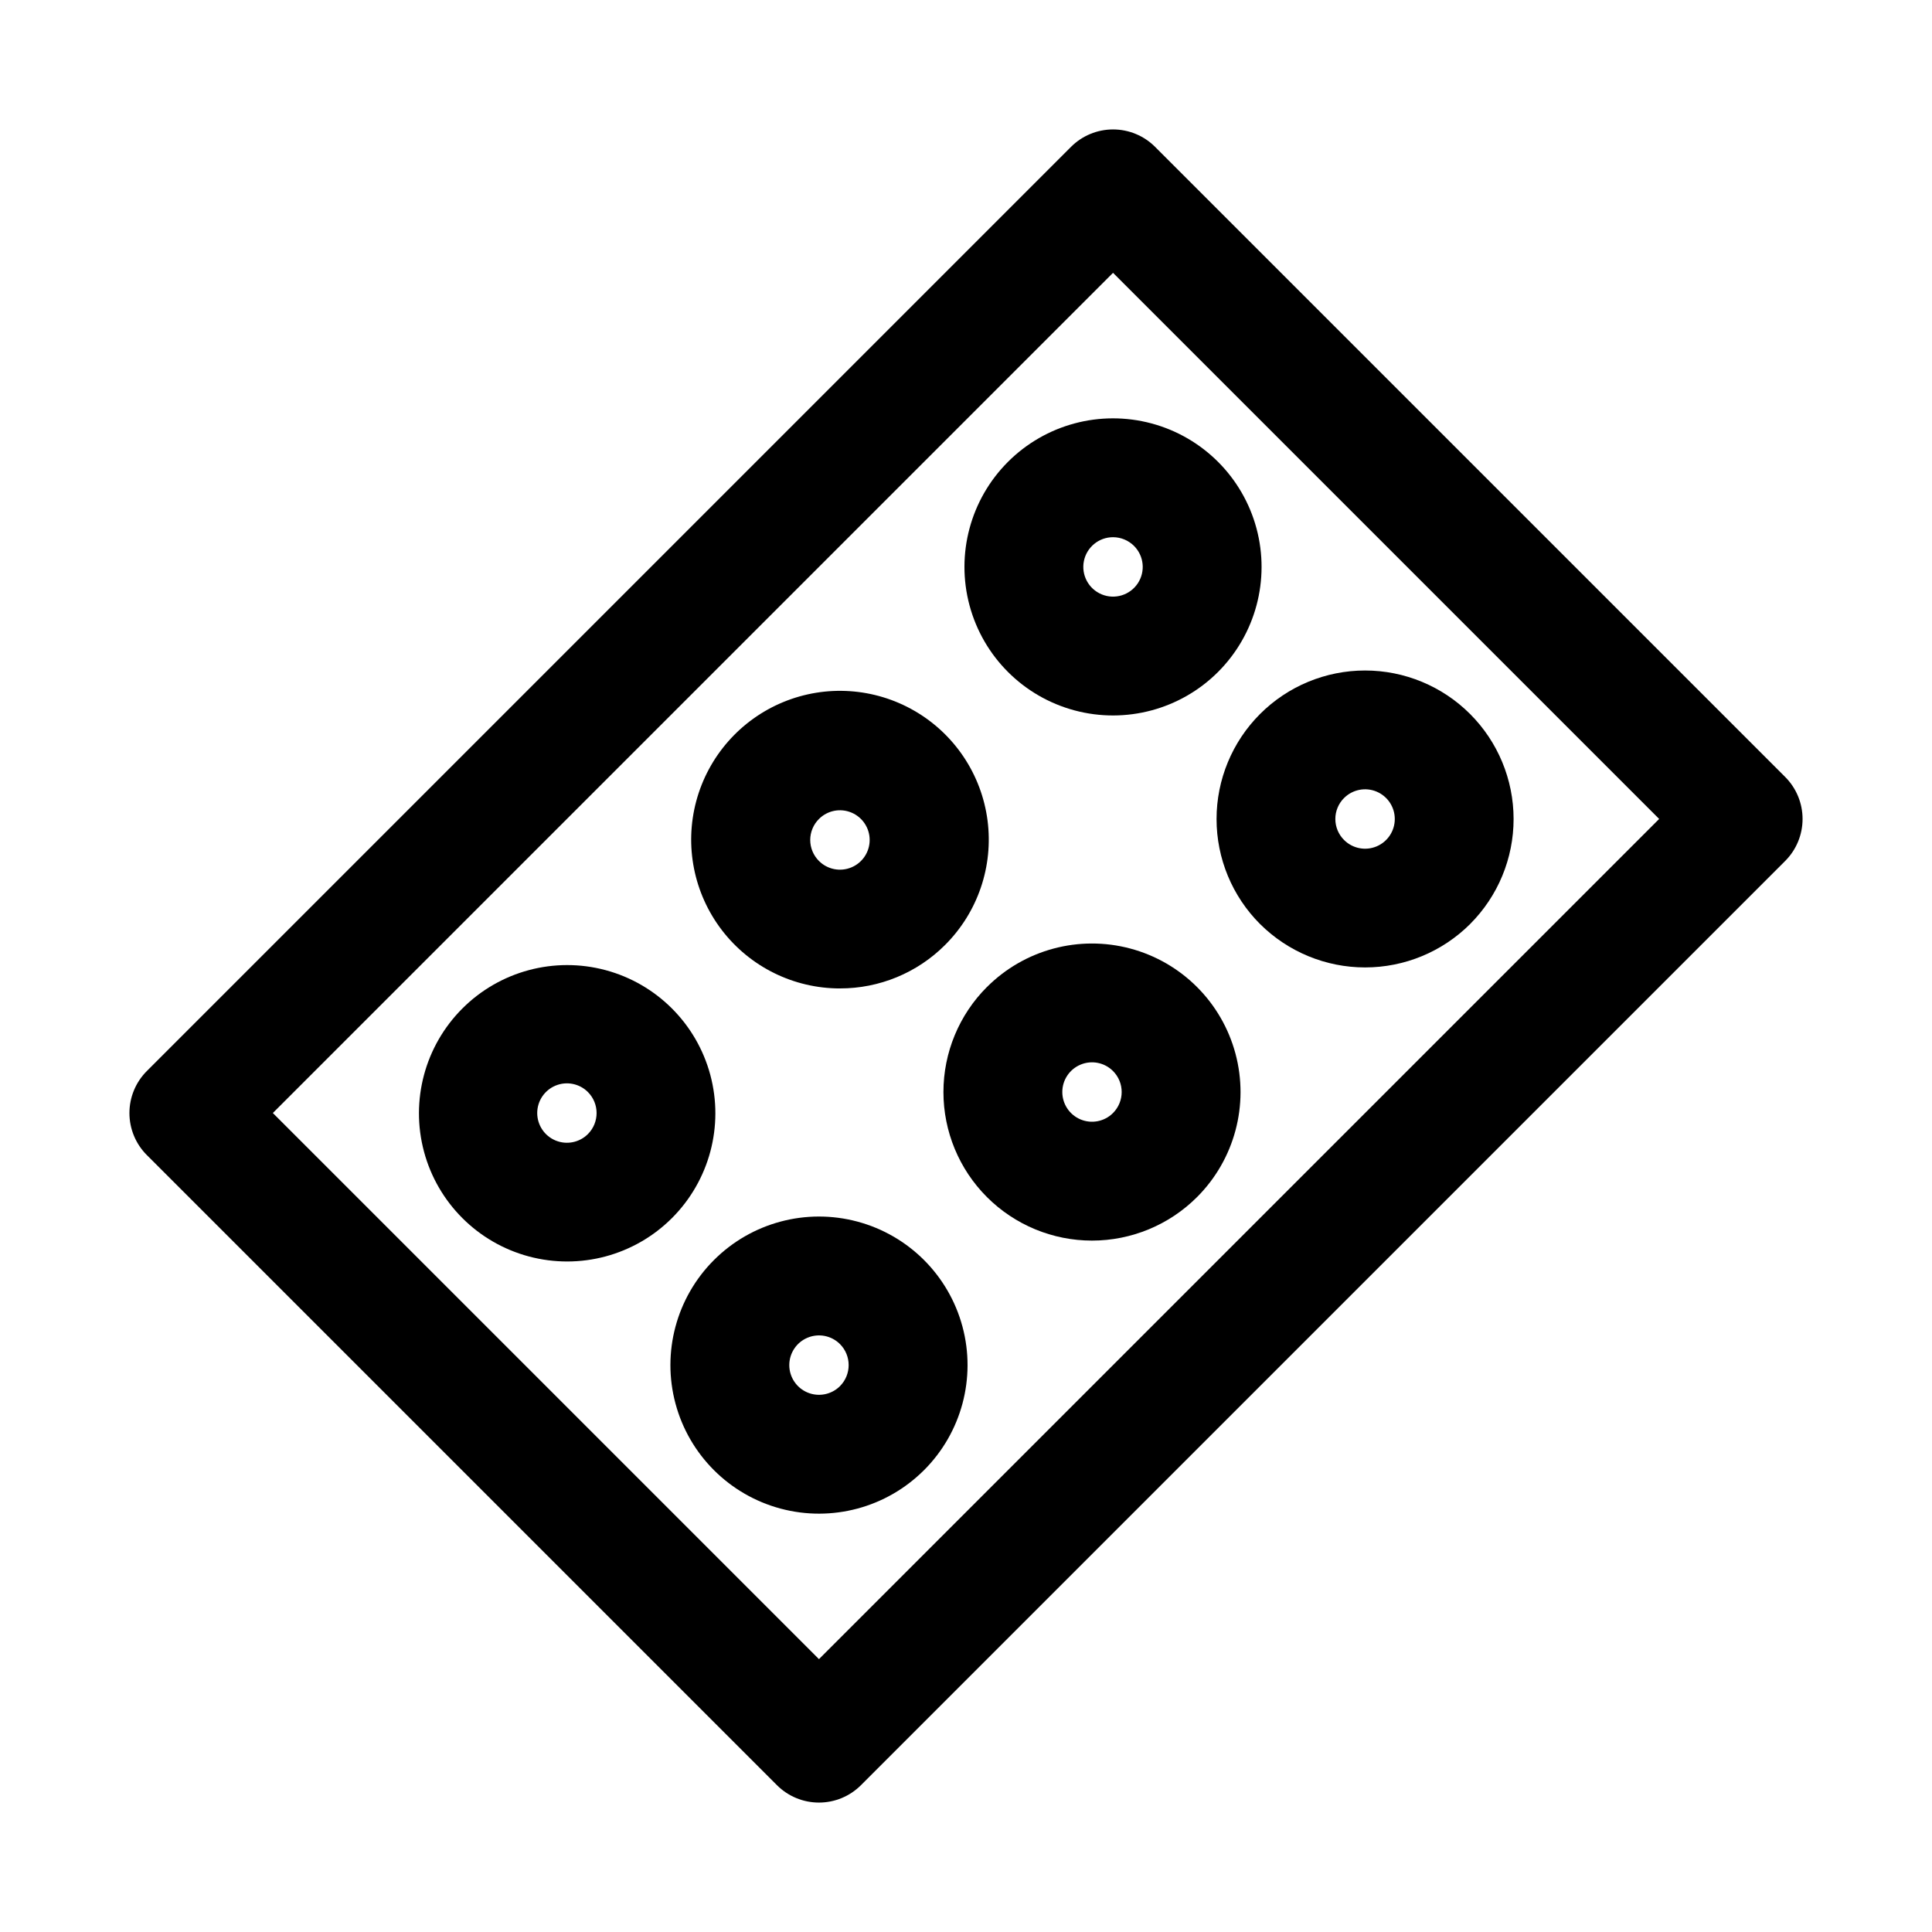 <?xml version="1.0" encoding="UTF-8"?>
<!-- Uploaded to: ICON Repo, www.iconrepo.com, Generator: ICON Repo Mixer Tools -->
<svg fill="#000000" width="800px" height="800px" version="1.1" viewBox="144 144 512 512" xmlns="http://www.w3.org/2000/svg">
 <g>
  <path d="m450.1 182.91c-2.953-2.953-6.957-4.609-11.133-4.609-4.172 0-8.176 1.656-11.129 4.609l-244.93 244.93c-2.953 2.953-4.609 6.957-4.609 11.129 0 4.176 1.656 8.18 4.609 11.133l166.99 166.99c2.953 2.953 6.957 4.609 11.133 4.609s8.18-1.656 11.129-4.609l244.93-244.93c2.953-2.949 4.609-6.953 4.609-11.129s-1.656-8.18-4.609-11.133zm-89.066 400.78-144.73-144.73 222.66-222.66 144.73 144.73z"/>
  <path d="m411.12 266.4c-9.945 9.945-13.828 24.441-10.188 38.027 3.641 13.586 14.25 24.195 27.836 27.836 13.586 3.641 28.082-0.242 38.027-10.188l0.008-0.008c9.941-9.945 13.824-24.441 10.184-38.027-3.644-13.586-14.258-24.195-27.844-27.832-13.586-3.641-28.078 0.246-38.023 10.191zm33.402 22.262v0.004c2.66 2.652 3.074 6.816 0.992 9.941-2.086 3.125-6.09 4.344-9.559 2.906-3.473-1.438-5.445-5.125-4.715-8.809 0.734-3.684 3.969-6.34 7.723-6.34 2.086 0.004 4.082 0.832 5.559 2.301z"/>
  <path d="m366.6 405.94c10.438 0.02 20.453-4.117 27.836-11.496l0.008-0.008c8.684-8.656 12.844-20.859 11.262-33.02-1.586-12.16-8.738-22.891-19.352-29.031-10.613-6.144-23.48-7-34.812-2.316-11.332 4.684-19.84 14.375-23.023 26.215-3.18 11.844-0.668 24.492 6.793 34.223 7.461 9.73 19.023 15.438 31.289 15.438zm-5.566-44.902c2.25-2.254 5.637-2.926 8.578-1.707s4.859 4.086 4.859 7.273c0 3.184-1.918 6.055-4.859 7.269-2.941 1.219-6.328 0.547-8.578-1.707-1.48-1.473-2.316-3.477-2.316-5.562 0-2.09 0.836-4.094 2.316-5.566z"/>
  <path d="m322.08 466.8c9.922-9.926 13.793-24.387 10.16-37.938-3.633-13.551-14.219-24.137-27.773-27.77-13.551-3.629-28.012 0.246-37.934 10.168-9.922 9.922-13.797 24.379-10.168 37.934 3.633 13.555 14.219 24.141 27.77 27.773 13.555 3.633 28.016-0.242 37.938-10.16zm-22.273-22.266c-2.25 2.254-5.633 2.926-8.574 1.711-2.941-1.219-4.859-4.086-4.863-7.269-0.004-3.184 1.914-6.055 4.852-7.277 2.941-1.219 6.328-0.551 8.578 1.699 3.07 3.078 3.07 8.055 0.008 11.137z"/>
  <path d="m477.93 388.88c7.394 7.363 17.402 11.5 27.836 11.5s20.441-4.137 27.832-11.5v-0.008c7.379-7.383 11.523-17.395 11.52-27.832-0.004-10.438-4.152-20.449-11.535-27.828-7.379-7.379-17.391-11.523-27.828-11.523-10.441 0-20.449 4.148-27.832 11.531-7.379 7.383-11.523 17.391-11.523 27.832 0 10.438 4.144 20.449 11.527 27.828zm22.262-33.402h0.004c2.25-2.25 5.637-2.926 8.578-1.707 2.941 1.219 4.859 4.09 4.859 7.273 0 3.184-1.918 6.055-4.859 7.273-2.941 1.219-6.328 0.543-8.578-1.707-1.484-1.473-2.316-3.477-2.316-5.566-0.004-2.09 0.832-4.094 2.312-5.566z"/>
  <path d="m405.55 405.56c-7.383 7.383-11.531 17.398-11.531 27.84s4.148 20.453 11.531 27.84c7.383 7.383 17.395 11.531 27.836 11.531s20.457-4.148 27.84-11.531c9.945-9.945 13.824-24.441 10.184-38.027-3.641-13.582-14.254-24.195-27.84-27.832-13.586-3.637-28.082 0.246-38.023 10.195zm33.41 33.402c-2.25 2.254-5.633 2.926-8.574 1.711-2.941-1.219-4.859-4.086-4.863-7.269s1.914-6.055 4.852-7.273c2.941-1.223 6.324-0.555 8.578 1.695 3.07 3.078 3.07 8.055 0.008 11.137z"/>
  <path d="m333.2 477.93c-9.945 9.945-13.832 24.441-10.191 38.027 3.641 13.586 14.254 24.195 27.84 27.836 13.582 3.641 28.078-0.242 38.023-10.188h0.008c9.945-9.949 13.828-24.445 10.188-38.031-3.641-13.586-14.254-24.195-27.84-27.836-13.59-3.641-28.086 0.246-38.027 10.191zm33.41 33.402v0.004c-2.254 2.25-5.637 2.922-8.578 1.707-2.941-1.219-4.859-4.086-4.863-7.269 0-3.184 1.914-6.055 4.852-7.273 2.941-1.223 6.328-0.555 8.582 1.695 3.062 3.078 3.066 8.051 0.008 11.133z"/>
 </g>
</svg>